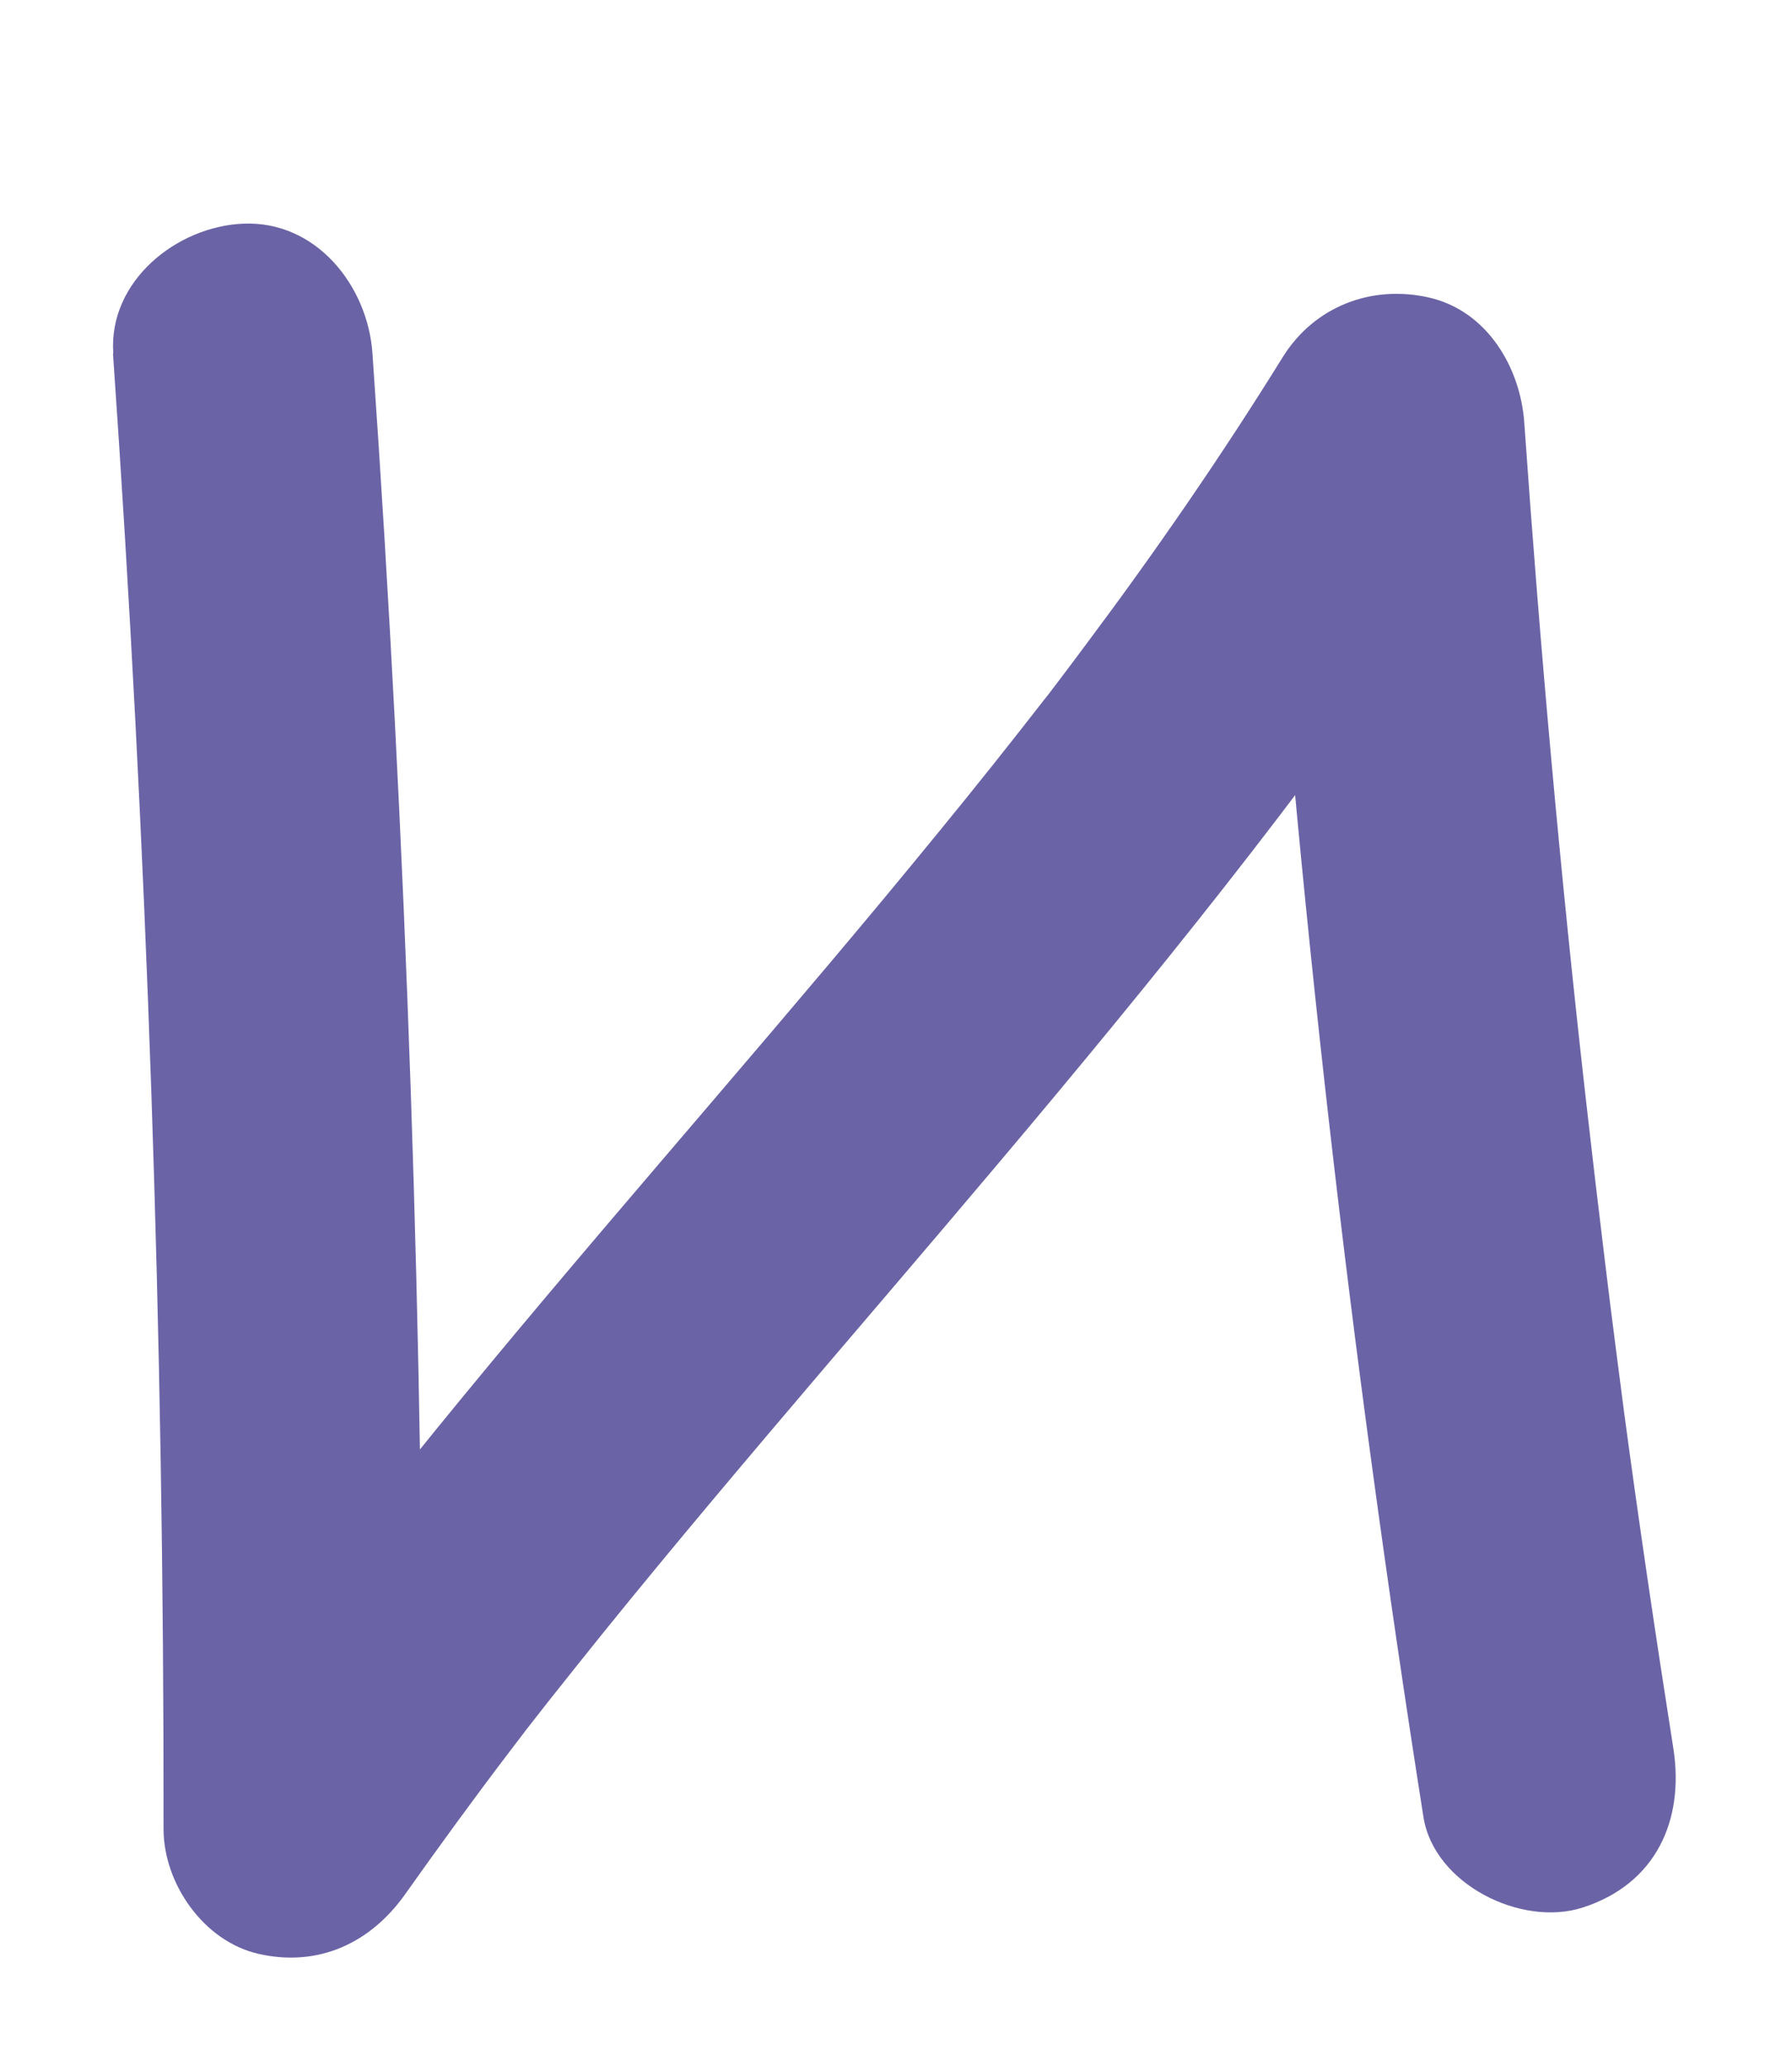<?xml version="1.0" encoding="UTF-8"?> <svg xmlns="http://www.w3.org/2000/svg" id="_Слой_1" data-name="Слой 1" viewBox="0 0 69.14 79.71"> <defs> <style> .cls-1 { fill: #6a64a6; } </style> </defs> <path class="cls-1" d="m4.36,13.65c1.32,18.94,1.97,37.92,1.95,56.91,0,2.11,1.55,4.34,3.67,4.82,2.3.52,4.31-.41,5.65-2.3s2.65-3.69,4.02-5.49c.17-.23,1-1.3.42-.56.36-.46.72-.92,1.08-1.38.68-.86,1.37-1.72,2.06-2.58,2.81-3.48,5.7-6.89,8.6-10.3,5.98-7.01,11.99-14,17.58-21.33,3.1-4.07,6.04-8.26,8.73-12.61l-9.32-2.52c1.25,18.01,3.31,35.96,6.12,53.79.41,2.59,3.78,4.26,6.15,3.49,2.82-.91,3.93-3.37,3.49-6.15-.69-4.39-1.34-8.78-1.93-13.19.12.88-.06-.44-.08-.63-.06-.49-.13-.98-.19-1.47-.15-1.14-.29-2.28-.43-3.43-.26-2.12-.51-4.25-.75-6.37-.98-8.67-1.76-17.35-2.37-26.05-.15-2.13-1.44-4.31-3.67-4.82s-4.44.35-5.65,2.3c-2.35,3.79-4.88,7.46-7.55,11.03-.35.47-.7.94-1.05,1.4-.17.23-.99,1.3-.42.55-.72.93-1.44,1.84-2.17,2.76-1.37,1.72-2.76,3.41-4.16,5.1-5.72,6.88-11.65,13.57-17.3,20.51-3.41,4.19-6.72,8.47-9.84,12.89l9.32,2.52c.02-18.99-.63-37.97-1.95-56.91-.18-2.6-2.17-5.13-5-5-2.55.11-5.19,2.21-5,5h0Z"></path> </svg> 